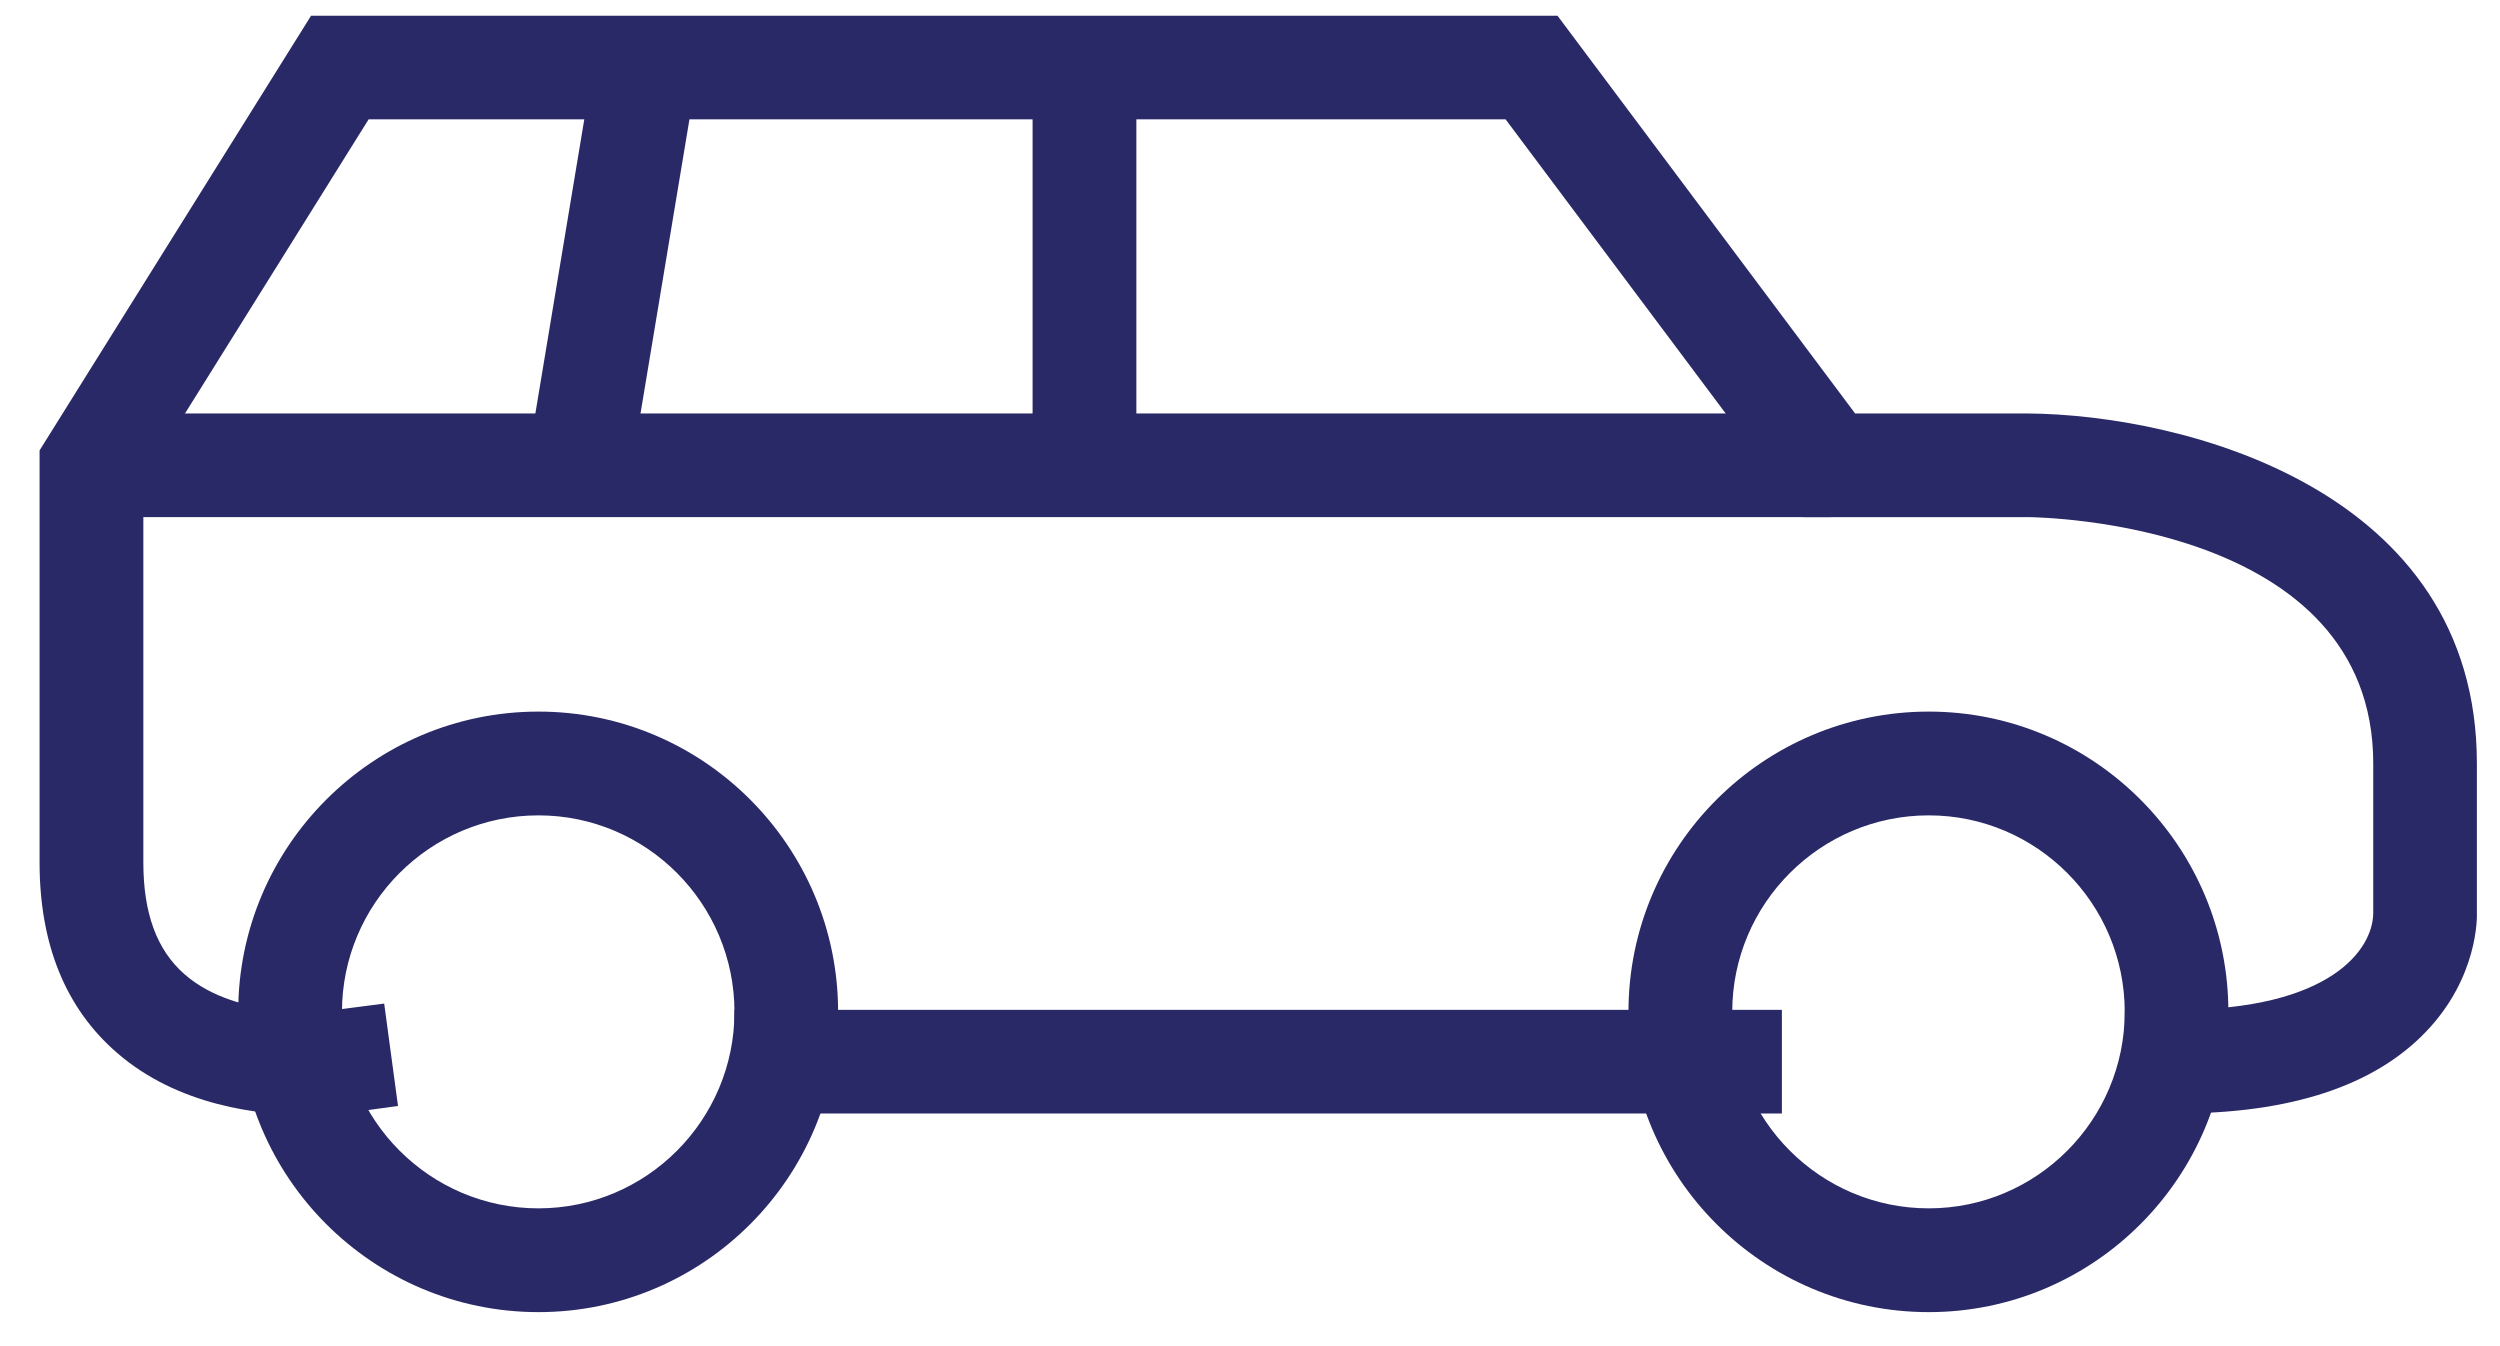 <?xml version="1.0" encoding="utf-8"?>
<!-- Generator: Adobe Illustrator 16.0.0, SVG Export Plug-In . SVG Version: 6.00 Build 0)  -->
<!DOCTYPE svg PUBLIC "-//W3C//DTD SVG 1.1//EN" "http://www.w3.org/Graphics/SVG/1.1/DTD/svg11.dtd">
<svg version="1.1" id="Layer_1" xmlns="http://www.w3.org/2000/svg" xmlns:xlink="http://www.w3.org/1999/xlink" x="0px" y="0px"
	 width="19.899px" height="10.714px" viewBox="0 0 19.899 10.714" enable-background="new 0 0 19.899 10.714" xml:space="preserve">
<g>
	<g>
		<path fill="#2A2967" d="M4.286,10.444c-1.318,0-2.39-1.072-2.39-2.39c0-1.318,1.072-2.39,2.39-2.39
			c1.315,0,2.385,1.072,2.385,2.39C6.671,9.372,5.602,10.444,4.286,10.444z M4.286,6.49c-0.863,0-1.564,0.702-1.564,1.564
			s0.702,1.564,1.564,1.564c0.86,0,1.56-0.702,1.56-1.564S5.146,6.49,4.286,6.49z"/>
	</g>
	<g>
		<path fill="#2A2967" d="M15.352,10.444c-1.318,0-2.39-1.072-2.39-2.39c0-1.318,1.072-2.39,2.39-2.39
			c1.315,0,2.385,1.072,2.385,2.39C17.737,9.372,16.667,10.444,15.352,10.444z M15.352,6.49c-0.862,0-1.564,0.702-1.564,1.564
			s0.702,1.564,1.564,1.564c0.86,0,1.56-0.702,1.56-1.564S16.212,6.49,15.352,6.49z"/>
	</g>
	<g>
		<path fill="#2A2967" d="M2.452,8.876c-0.38,0-1.034-0.071-1.523-0.498C0.521,8.024,0.315,7.515,0.315,6.865v-3.28l2.161-3.46
			h9.921l2.369,3.166h1.374c1.239,0.01,3.575,0.604,3.575,2.786v1.185c0.002,0.036,0.01,0.518-0.406,0.951
			c-0.414,0.432-1.081,0.65-1.983,0.65h-0.413V8.038h0.413c1.228,0,1.561-0.483,1.564-0.769V6.077c0-1.917-2.64-1.96-2.752-1.961
			h-1.785l-2.369-3.166H2.934L1.141,3.822v3.043c0,0.405,0.107,0.696,0.327,0.889C1.9,8.133,2.643,8.042,2.65,8.041l0.408-0.053
			l0.11,0.815L2.761,8.859C2.747,8.861,2.629,8.876,2.452,8.876z"/>
	</g>
	<g>
		<rect x="5.846" y="8.038" fill="#2A2967" width="8.337" height="0.825"/>
	</g>
	<g>
		<rect x="0.711" y="3.291" fill="#2A2967" width="13.865" height="0.825"/>
	</g>
	<g>
		<rect x="8.219" y="0.521" fill="#2A2967" width="0.826" height="3.199"/>
	</g>
	<g>
		
			<rect x="4.463" y="0.505" transform="matrix(0.986 0.164 -0.164 0.986 0.415 -0.773)" fill="#2A2967" width="0.826" height="3.232"/>
	</g>
</g>
</svg>
